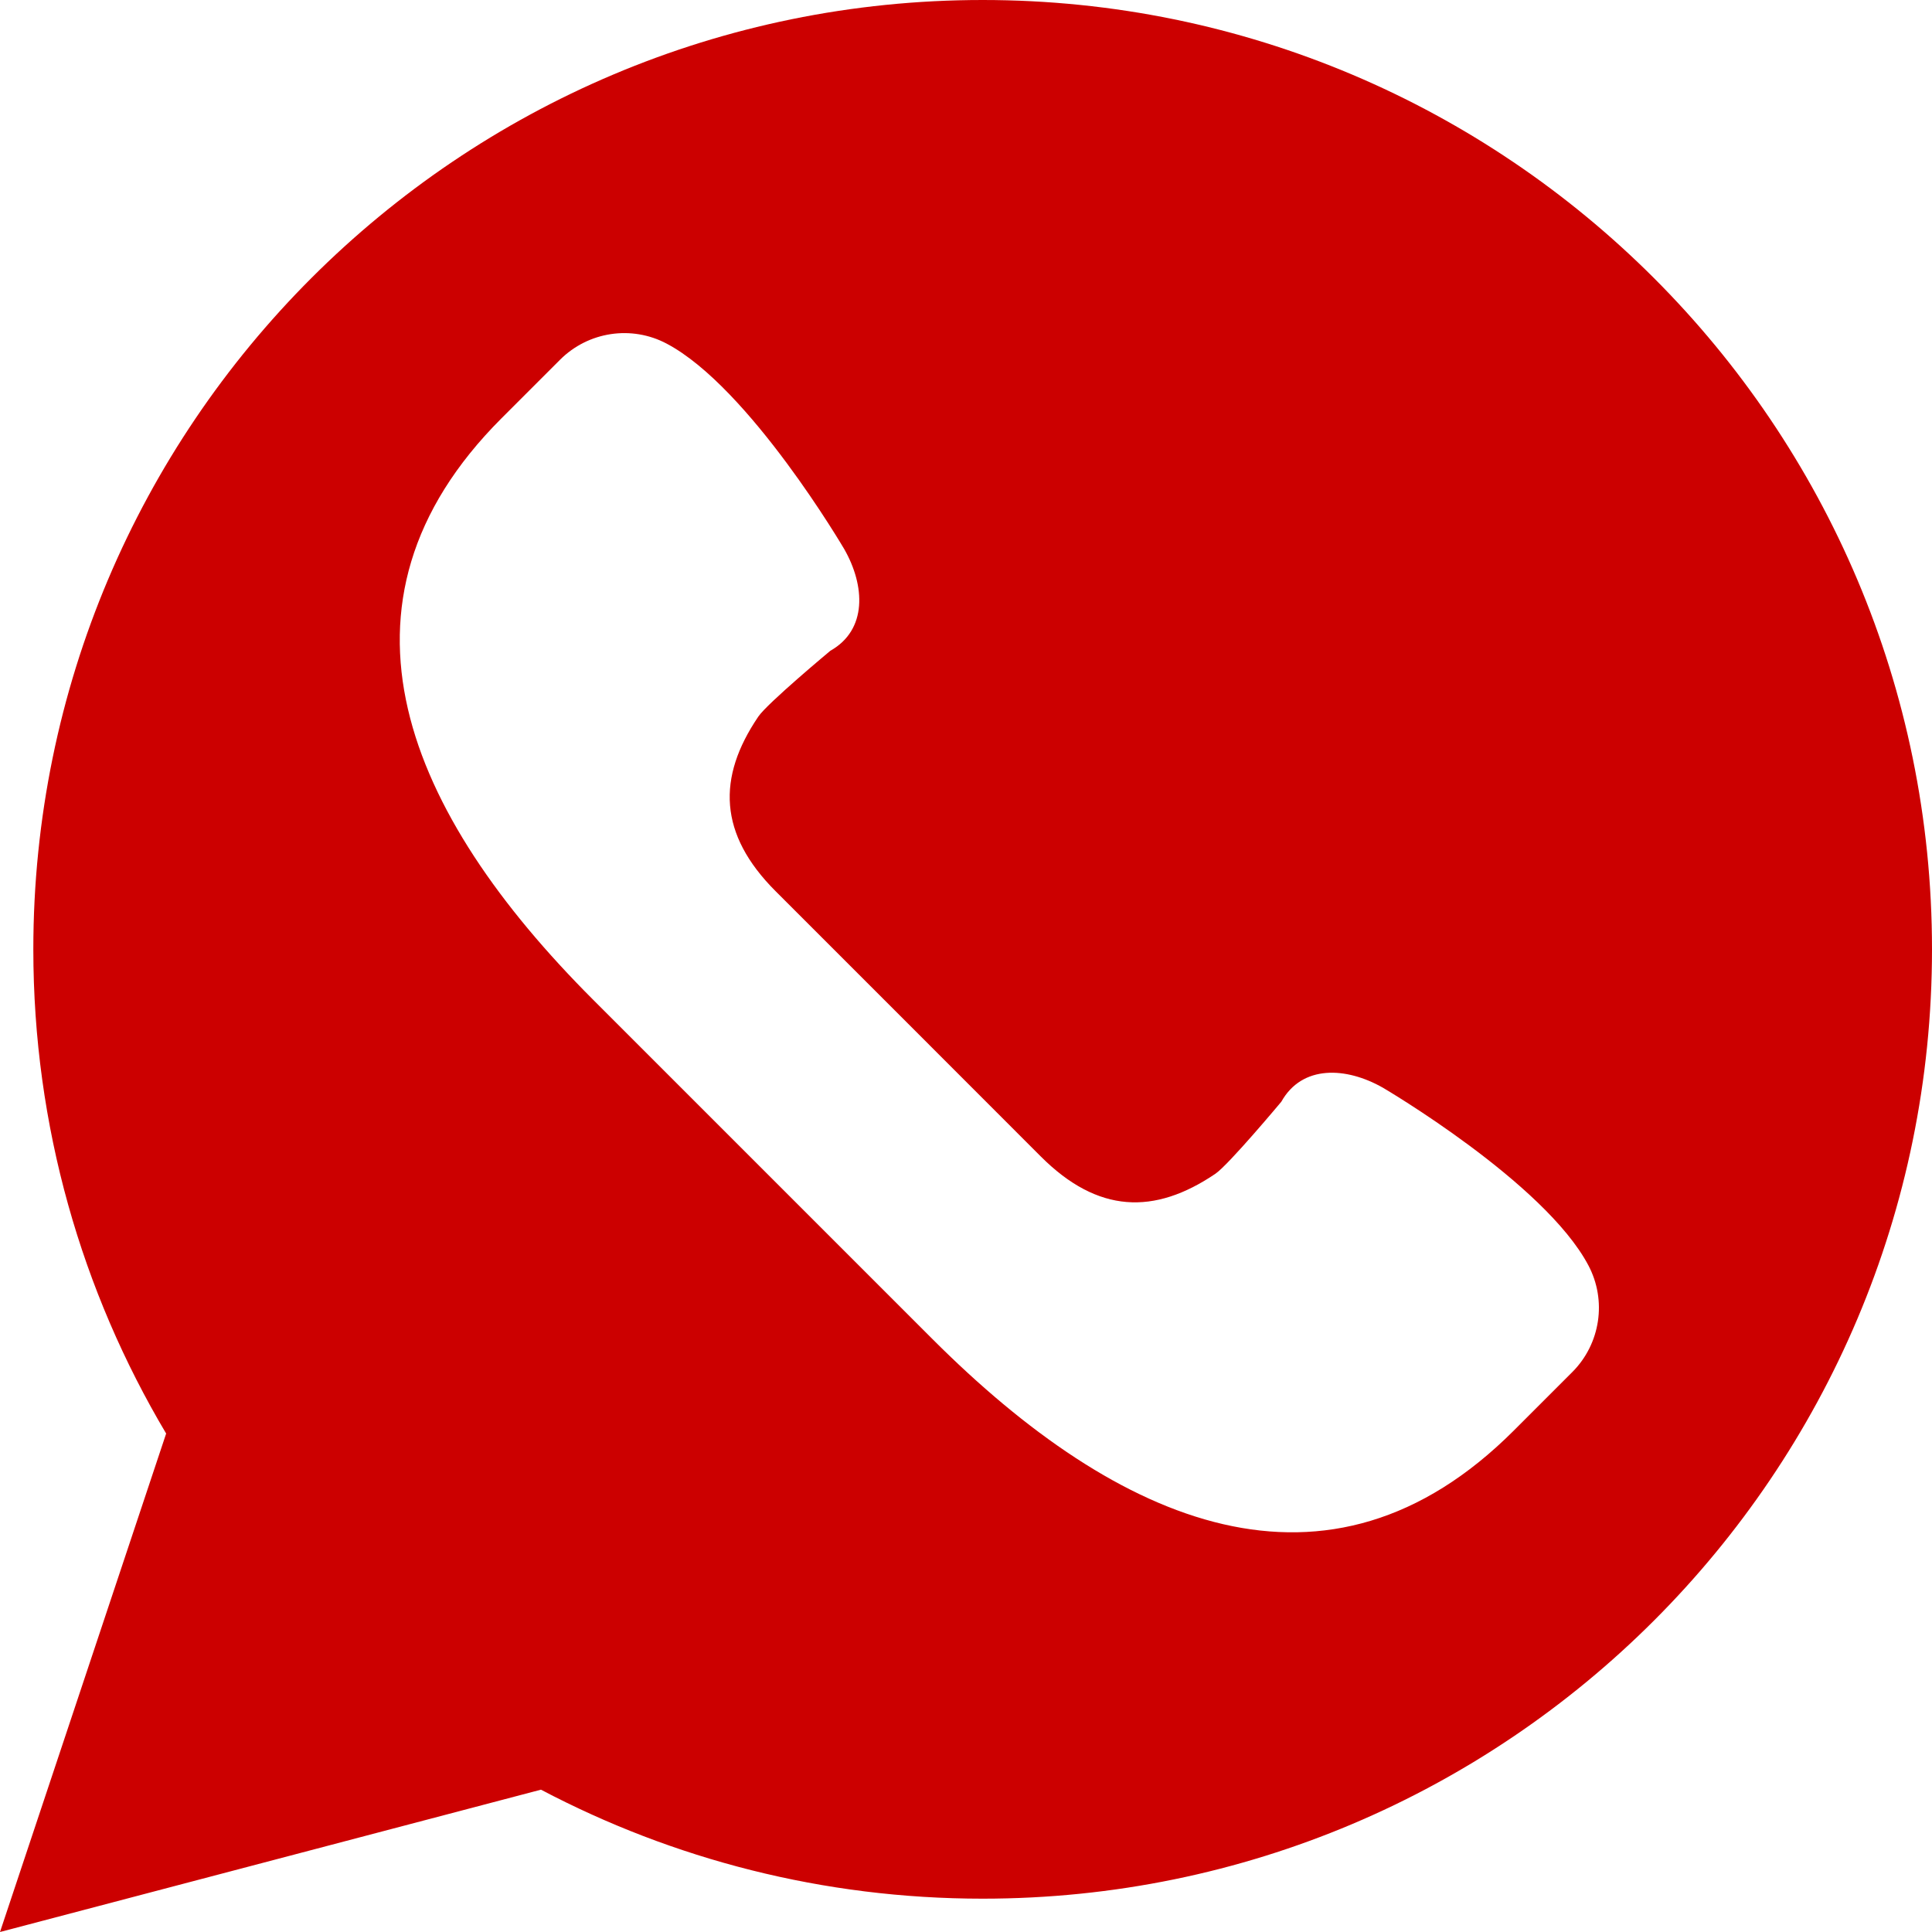 <svg width="24" height="24" viewBox="0 0 24 24" fill="none" xmlns="http://www.w3.org/2000/svg">
<path fill-rule="evenodd" clip-rule="evenodd" d="M2.064 17.808L0 24L6.72 22.232C8.359 23.095 10.225 23.586 12.207 23.586C18.72 23.586 24 18.306 24 11.793C24 5.28 18.72 0 12.207 0C5.694 0 0.414 5.28 0.414 11.793C0.414 13.991 1.017 16.047 2.064 17.808ZM17.179 13.512C17.179 13.512 19.187 14.689 19.731 15.718C19.963 16.155 19.882 16.693 19.532 17.044L18.805 17.771C16.497 20.079 13.892 18.943 11.584 16.635L9.475 14.526L7.366 12.417C5.058 10.109 3.922 7.504 6.23 5.196L6.957 4.469C7.307 4.119 7.845 4.037 8.282 4.269C9.312 4.814 10.488 6.822 10.488 6.822C10.747 7.276 10.776 7.824 10.315 8.084C10.315 8.084 9.532 8.736 9.42 8.902C8.906 9.66 8.926 10.362 9.635 11.071L11.282 12.718L12.929 14.366C13.638 15.075 14.34 15.094 15.098 14.581C15.264 14.468 15.917 13.686 15.917 13.686C16.176 13.224 16.724 13.253 17.179 13.512Z" fill="#CC0000"/>
</svg>

